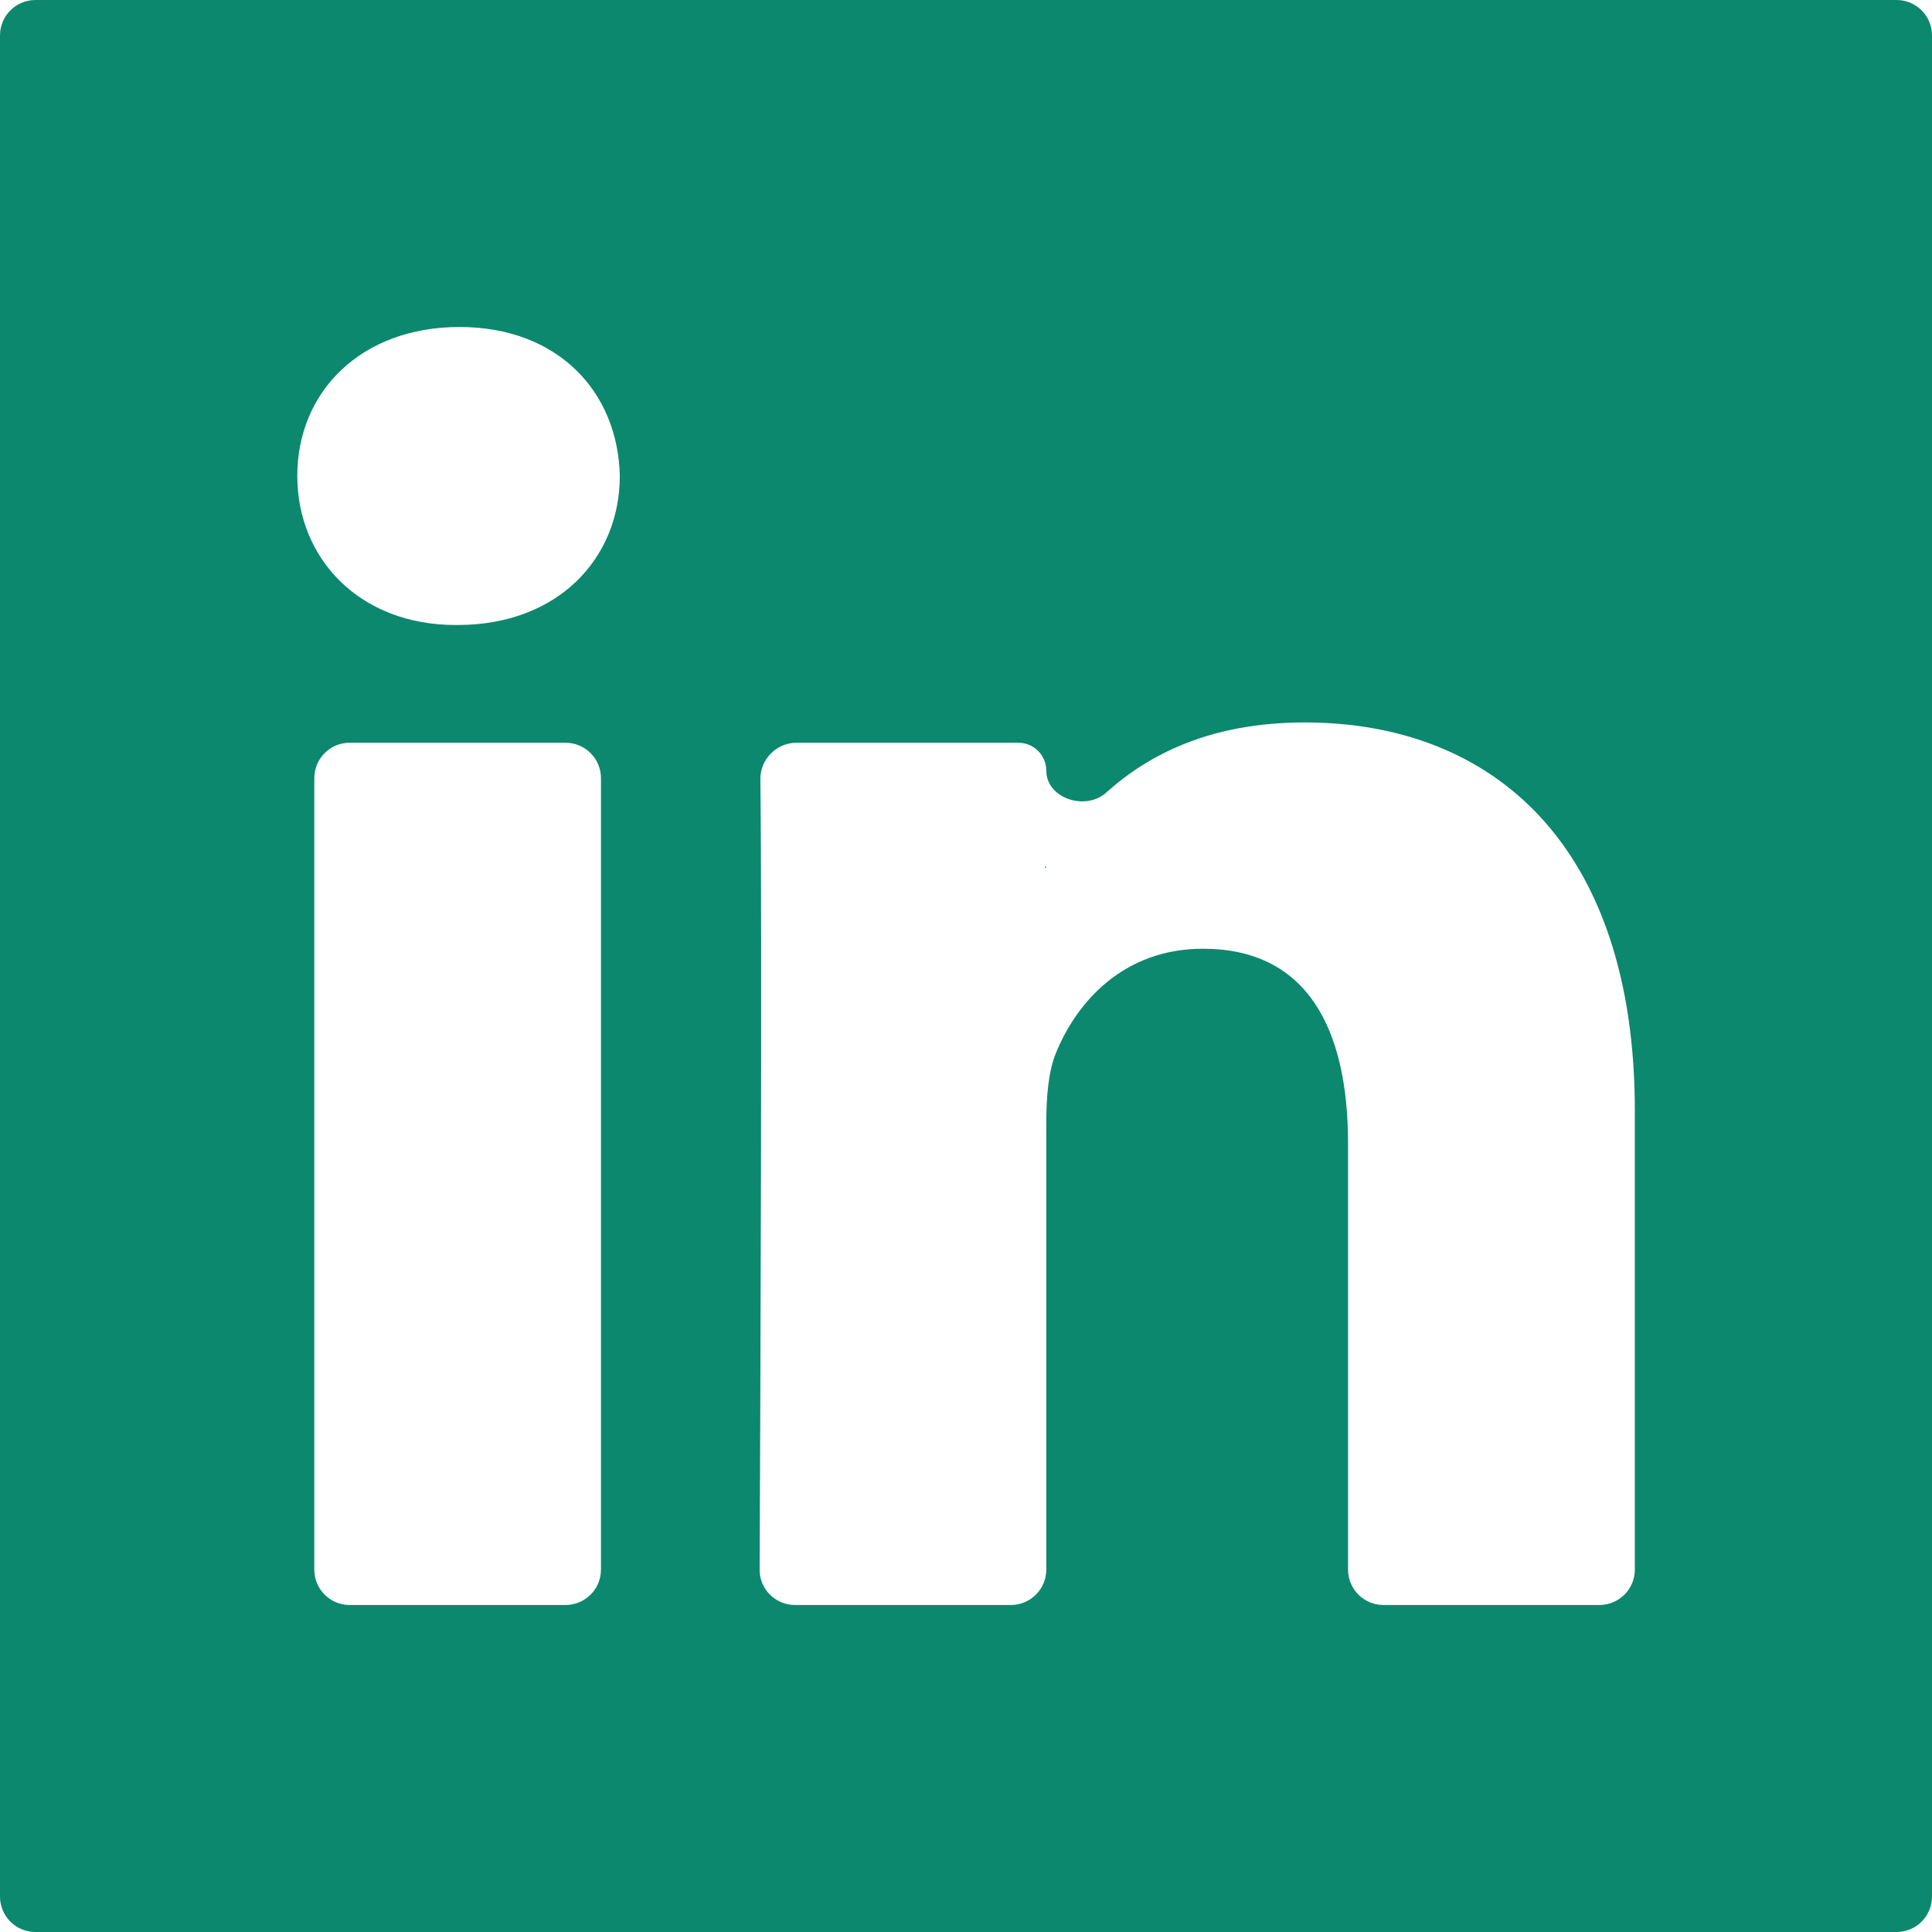 <svg width="16" height="16" viewBox="0 0 16 16" fill="none" xmlns="http://www.w3.org/2000/svg">
<path fill-rule="evenodd" clip-rule="evenodd" d="M8.659 7.186C8.662 7.186 8.665 7.184 8.665 7.181C8.665 7.176 8.657 7.173 8.654 7.178C8.654 7.178 8.654 7.178 8.654 7.178C8.652 7.182 8.654 7.186 8.658 7.186H8.659Z" fill="#0c886e"/>
<path fill-rule="evenodd" clip-rule="evenodd" d="M0.294 0C0.131 0 0 0.131 0 0.294V15.706C0 15.869 0.131 16 0.294 16H15.706C15.869 16 16 15.869 16 15.706V0.294C16 0.131 15.869 0 15.706 0H0.294ZM4.977 12.999C4.977 13.161 4.845 13.292 4.683 13.292H2.896C2.734 13.292 2.603 13.161 2.603 12.999V6.444C2.603 6.282 2.734 6.151 2.896 6.151H4.683C4.845 6.151 4.977 6.282 4.977 6.444V12.999ZM3.79 5.176H3.774C2.978 5.176 2.462 4.627 2.462 3.941C2.462 3.241 2.993 2.708 3.805 2.708C4.618 2.708 5.117 3.241 5.133 3.941C5.133 4.627 4.618 5.176 3.79 5.176ZM13.539 12.999C13.539 13.161 13.407 13.292 13.245 13.292H11.458C11.295 13.292 11.164 13.161 11.164 12.999V9.471C11.164 8.512 10.821 7.857 9.962 7.857C9.305 7.857 8.915 8.298 8.743 8.725C8.681 8.878 8.665 9.09 8.665 9.304V12.999C8.665 13.161 8.533 13.292 8.371 13.292H6.585C6.422 13.292 6.29 13.161 6.291 12.999C6.296 11.856 6.313 7.71 6.297 6.456C6.294 6.289 6.43 6.151 6.598 6.151H8.433C8.561 6.151 8.665 6.254 8.665 6.382C8.665 6.612 8.99 6.718 9.161 6.564C9.514 6.247 10.026 5.983 10.805 5.983C12.367 5.983 13.539 7.003 13.539 9.197V12.999Z" fill="#0c886e"/>
</svg>
